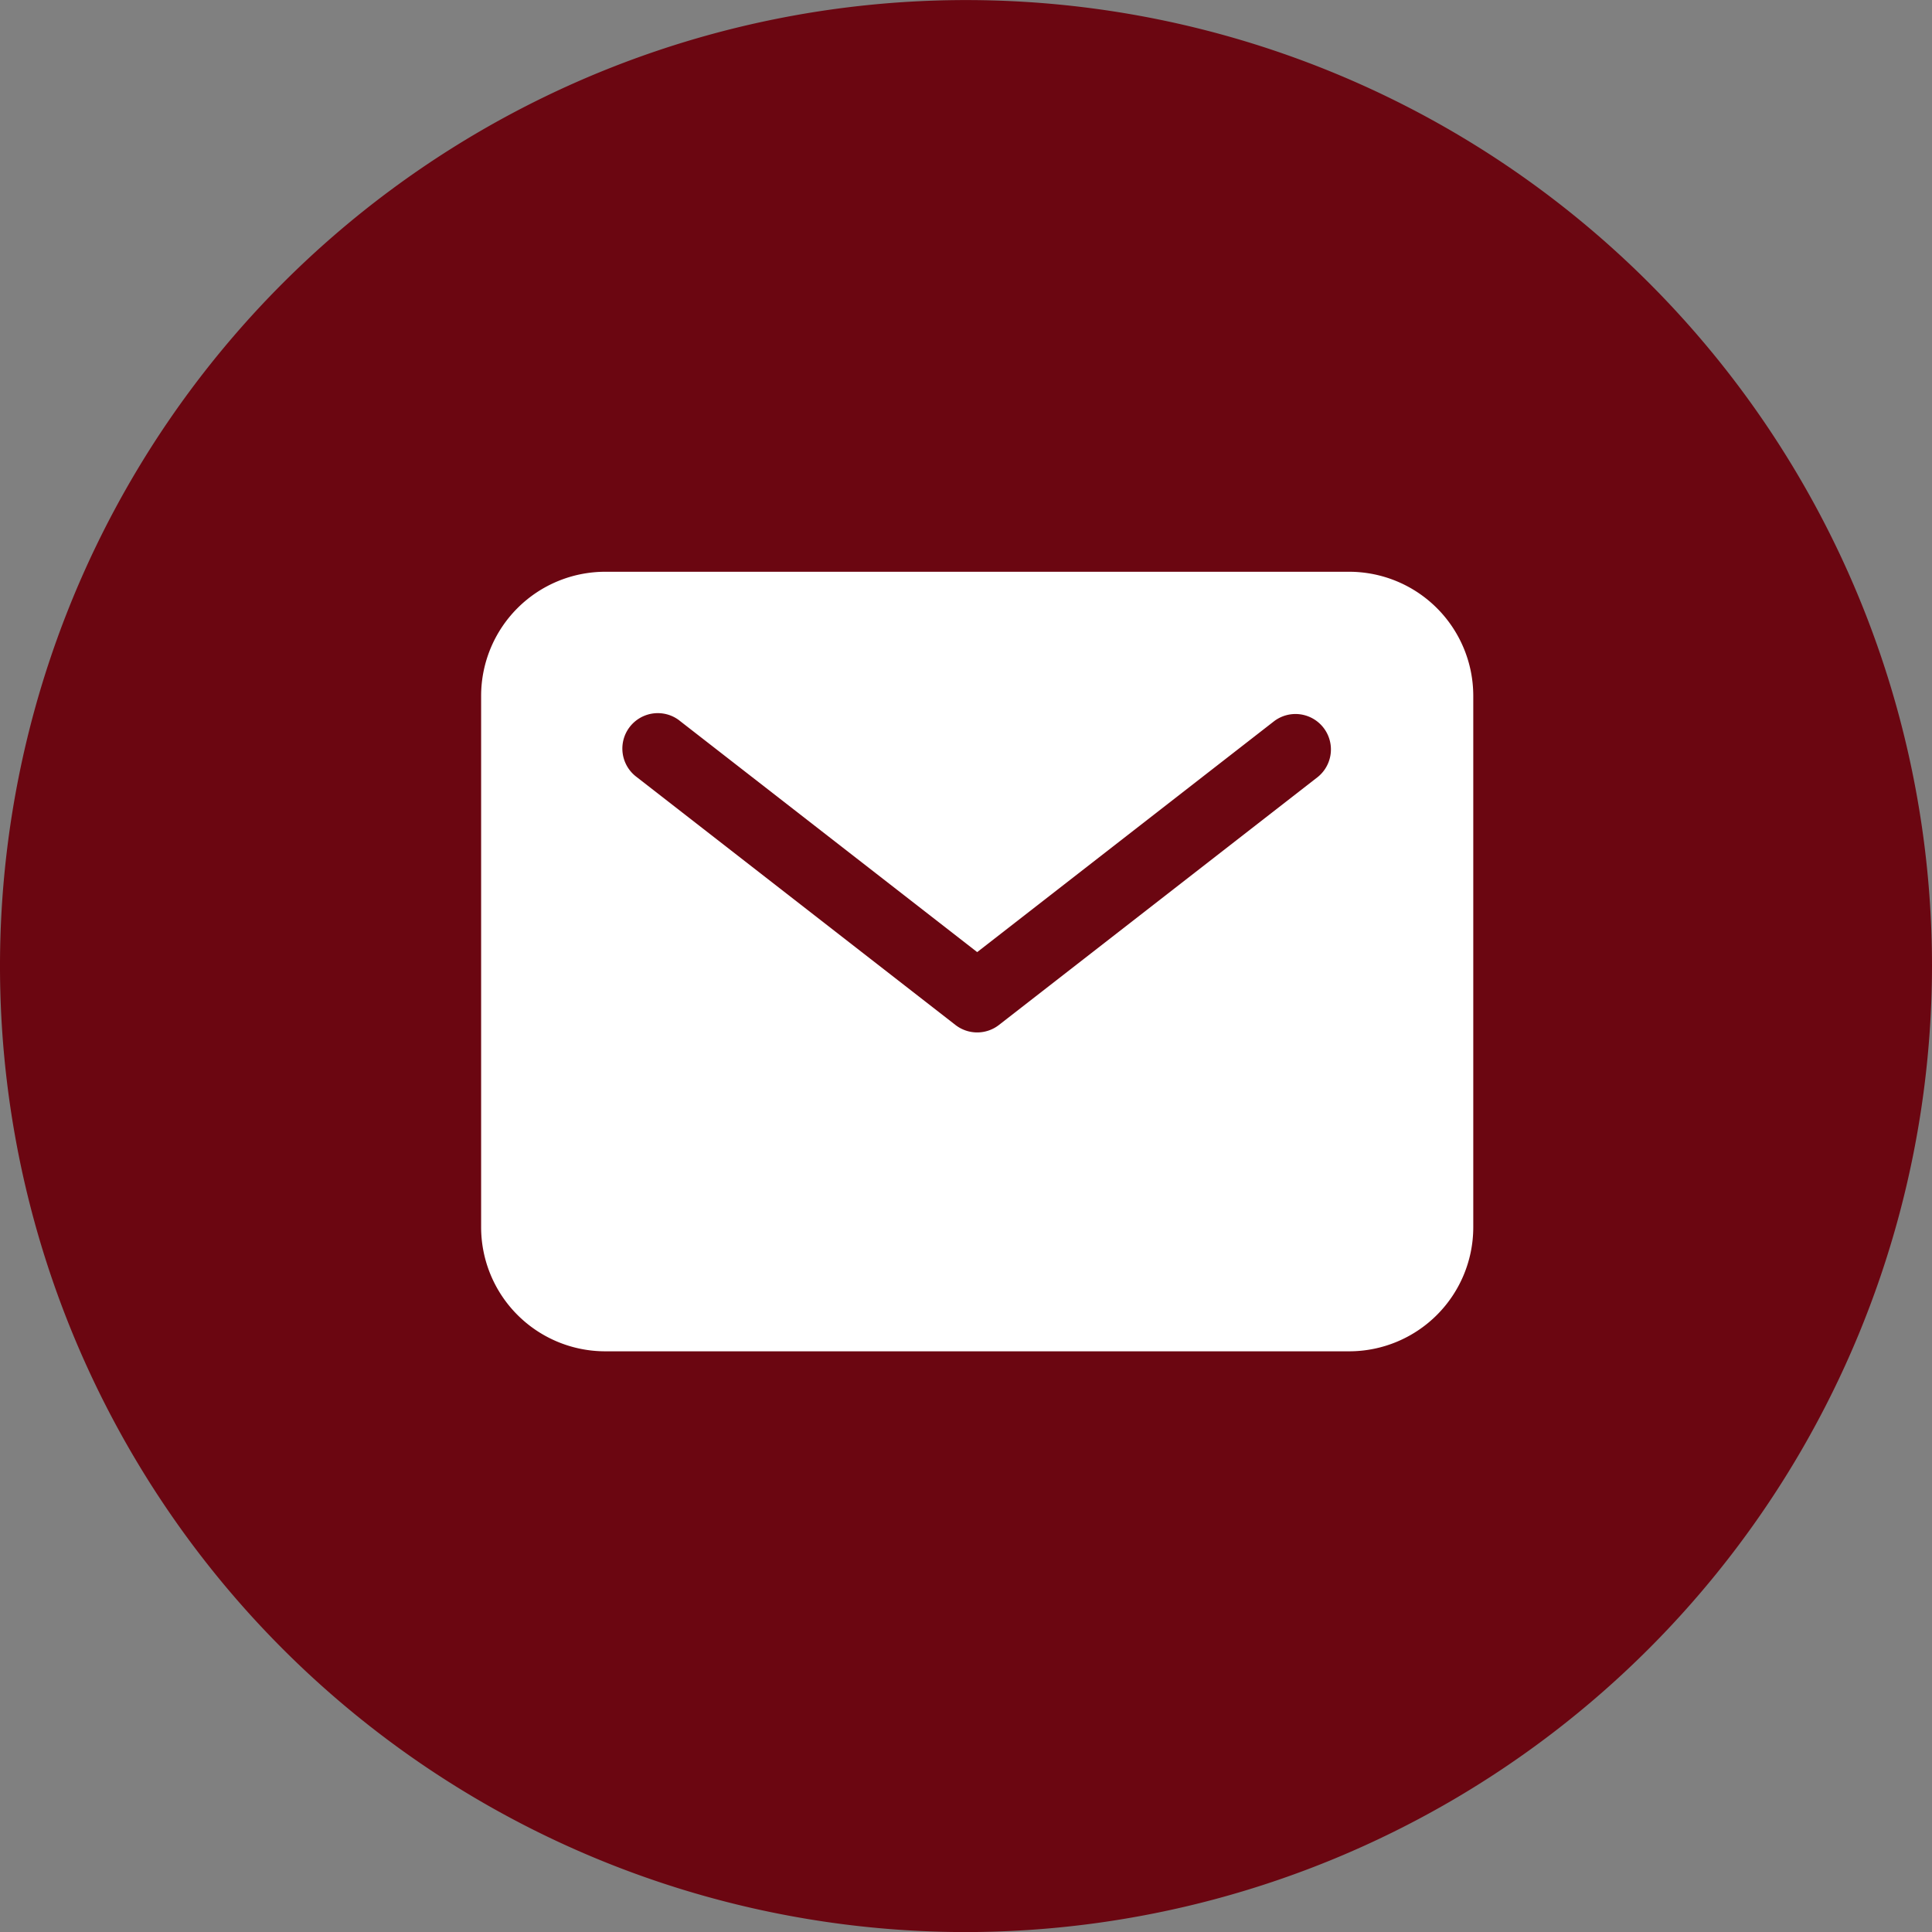 <svg xmlns="http://www.w3.org/2000/svg" width="27.262" height="27.263" viewBox="0 0 27.262 27.263">
  <rect x="0" y="0" width="27.262" height="27.263" fill="#808080" stroke="none"/>
  <g id="グループ_1681" data-name="グループ 1681" transform="translate(-1000.661 -142)">
    <g id="グループ_1356" data-name="グループ 1356" transform="translate(1000.661 142)">
      <g id="グループ_1348" data-name="グループ 1348">
        <path id="パス_2941" data-name="パス 2941" d="M709.456,165.981a13.631,13.631,0,1,1,13.631-13.631A13.647,13.647,0,0,1,709.456,165.981Z" transform="translate(-695.825 -138.718)" fill="#6b0611"/>
      </g>
    </g>
    <path id="パス_2944" data-name="パス 2944" d="M44.25,80H33.75A1.752,1.752,0,0,0,32,81.75v7.5A1.752,1.752,0,0,0,33.75,91h10.5A1.752,1.752,0,0,0,46,89.25v-7.5A1.752,1.752,0,0,0,44.25,80Zm-.443,2.895-4.5,3.5a.5.5,0,0,1-.614,0l-4.5-3.5a.5.5,0,0,1,.6-.8l.011.009L39,85.367l4.193-3.261a.5.5,0,0,1,.614.789Z" transform="translate(975.45 70.068)" fill="#fff"/>
  </g>
</svg>
